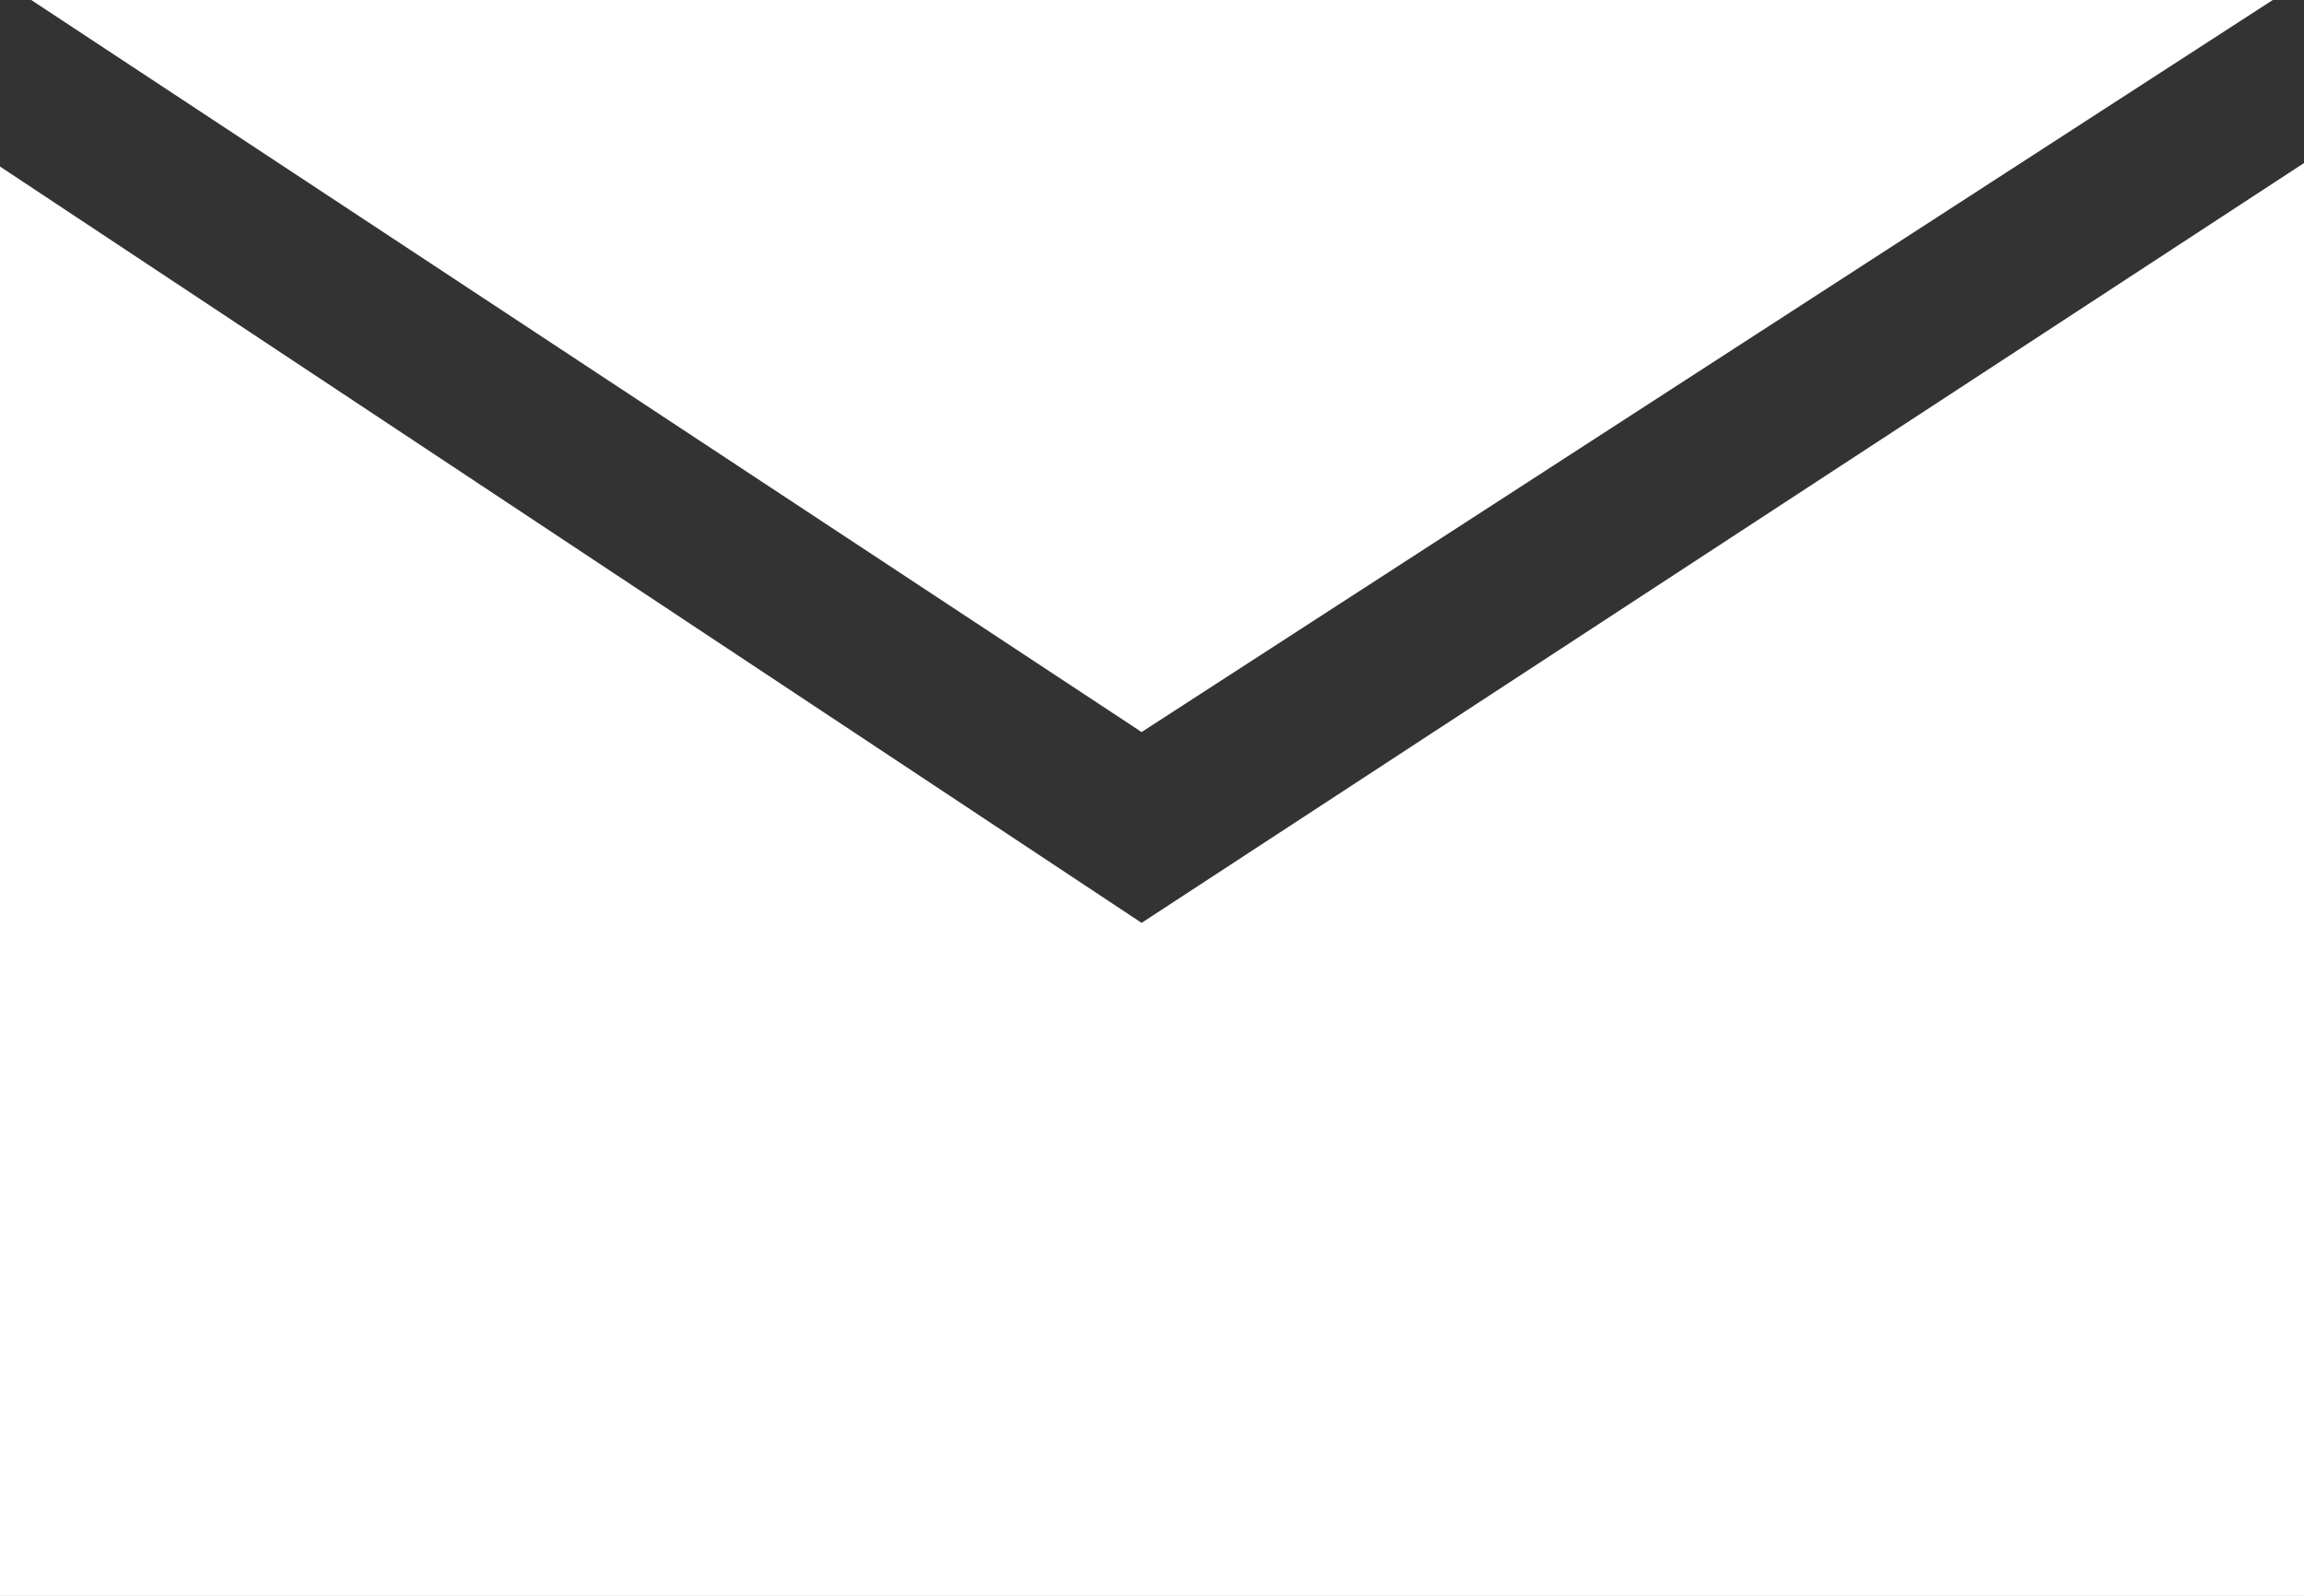 <?xml version="1.0" encoding="utf-8"?>
<!-- Generator: Adobe Illustrator 19.2.1, SVG Export Plug-In . SVG Version: 6.00 Build 0)  -->
<svg version="1.1" id="Ebene_1" xmlns="http://www.w3.org/2000/svg" xmlns:xlink="http://www.w3.org/1999/xlink" x="0px" y="0px"
	 viewBox="0 0 66.4 46" style="enable-background:new 0 0 66.4 46;" xml:space="preserve">
<rect x="0" y="0" width="66.4" height="46" fill="#333333" stroke="none"/>
<style type="text/css">
	.st0{fill:#FFFFFF;}
</style>
<g id="Ebene_90">
	<g>
		<path class="st0" d="M32.9,21.1L0.9,0h64.6L32.9,21.1L32.9,21.1z M0,4.8l32.9,21.8L66.4,4.7V46H0V4.8L0,4.8z"/>
	</g>
</g>
<g id="Ebene_1_1_">
</g>
</svg>
